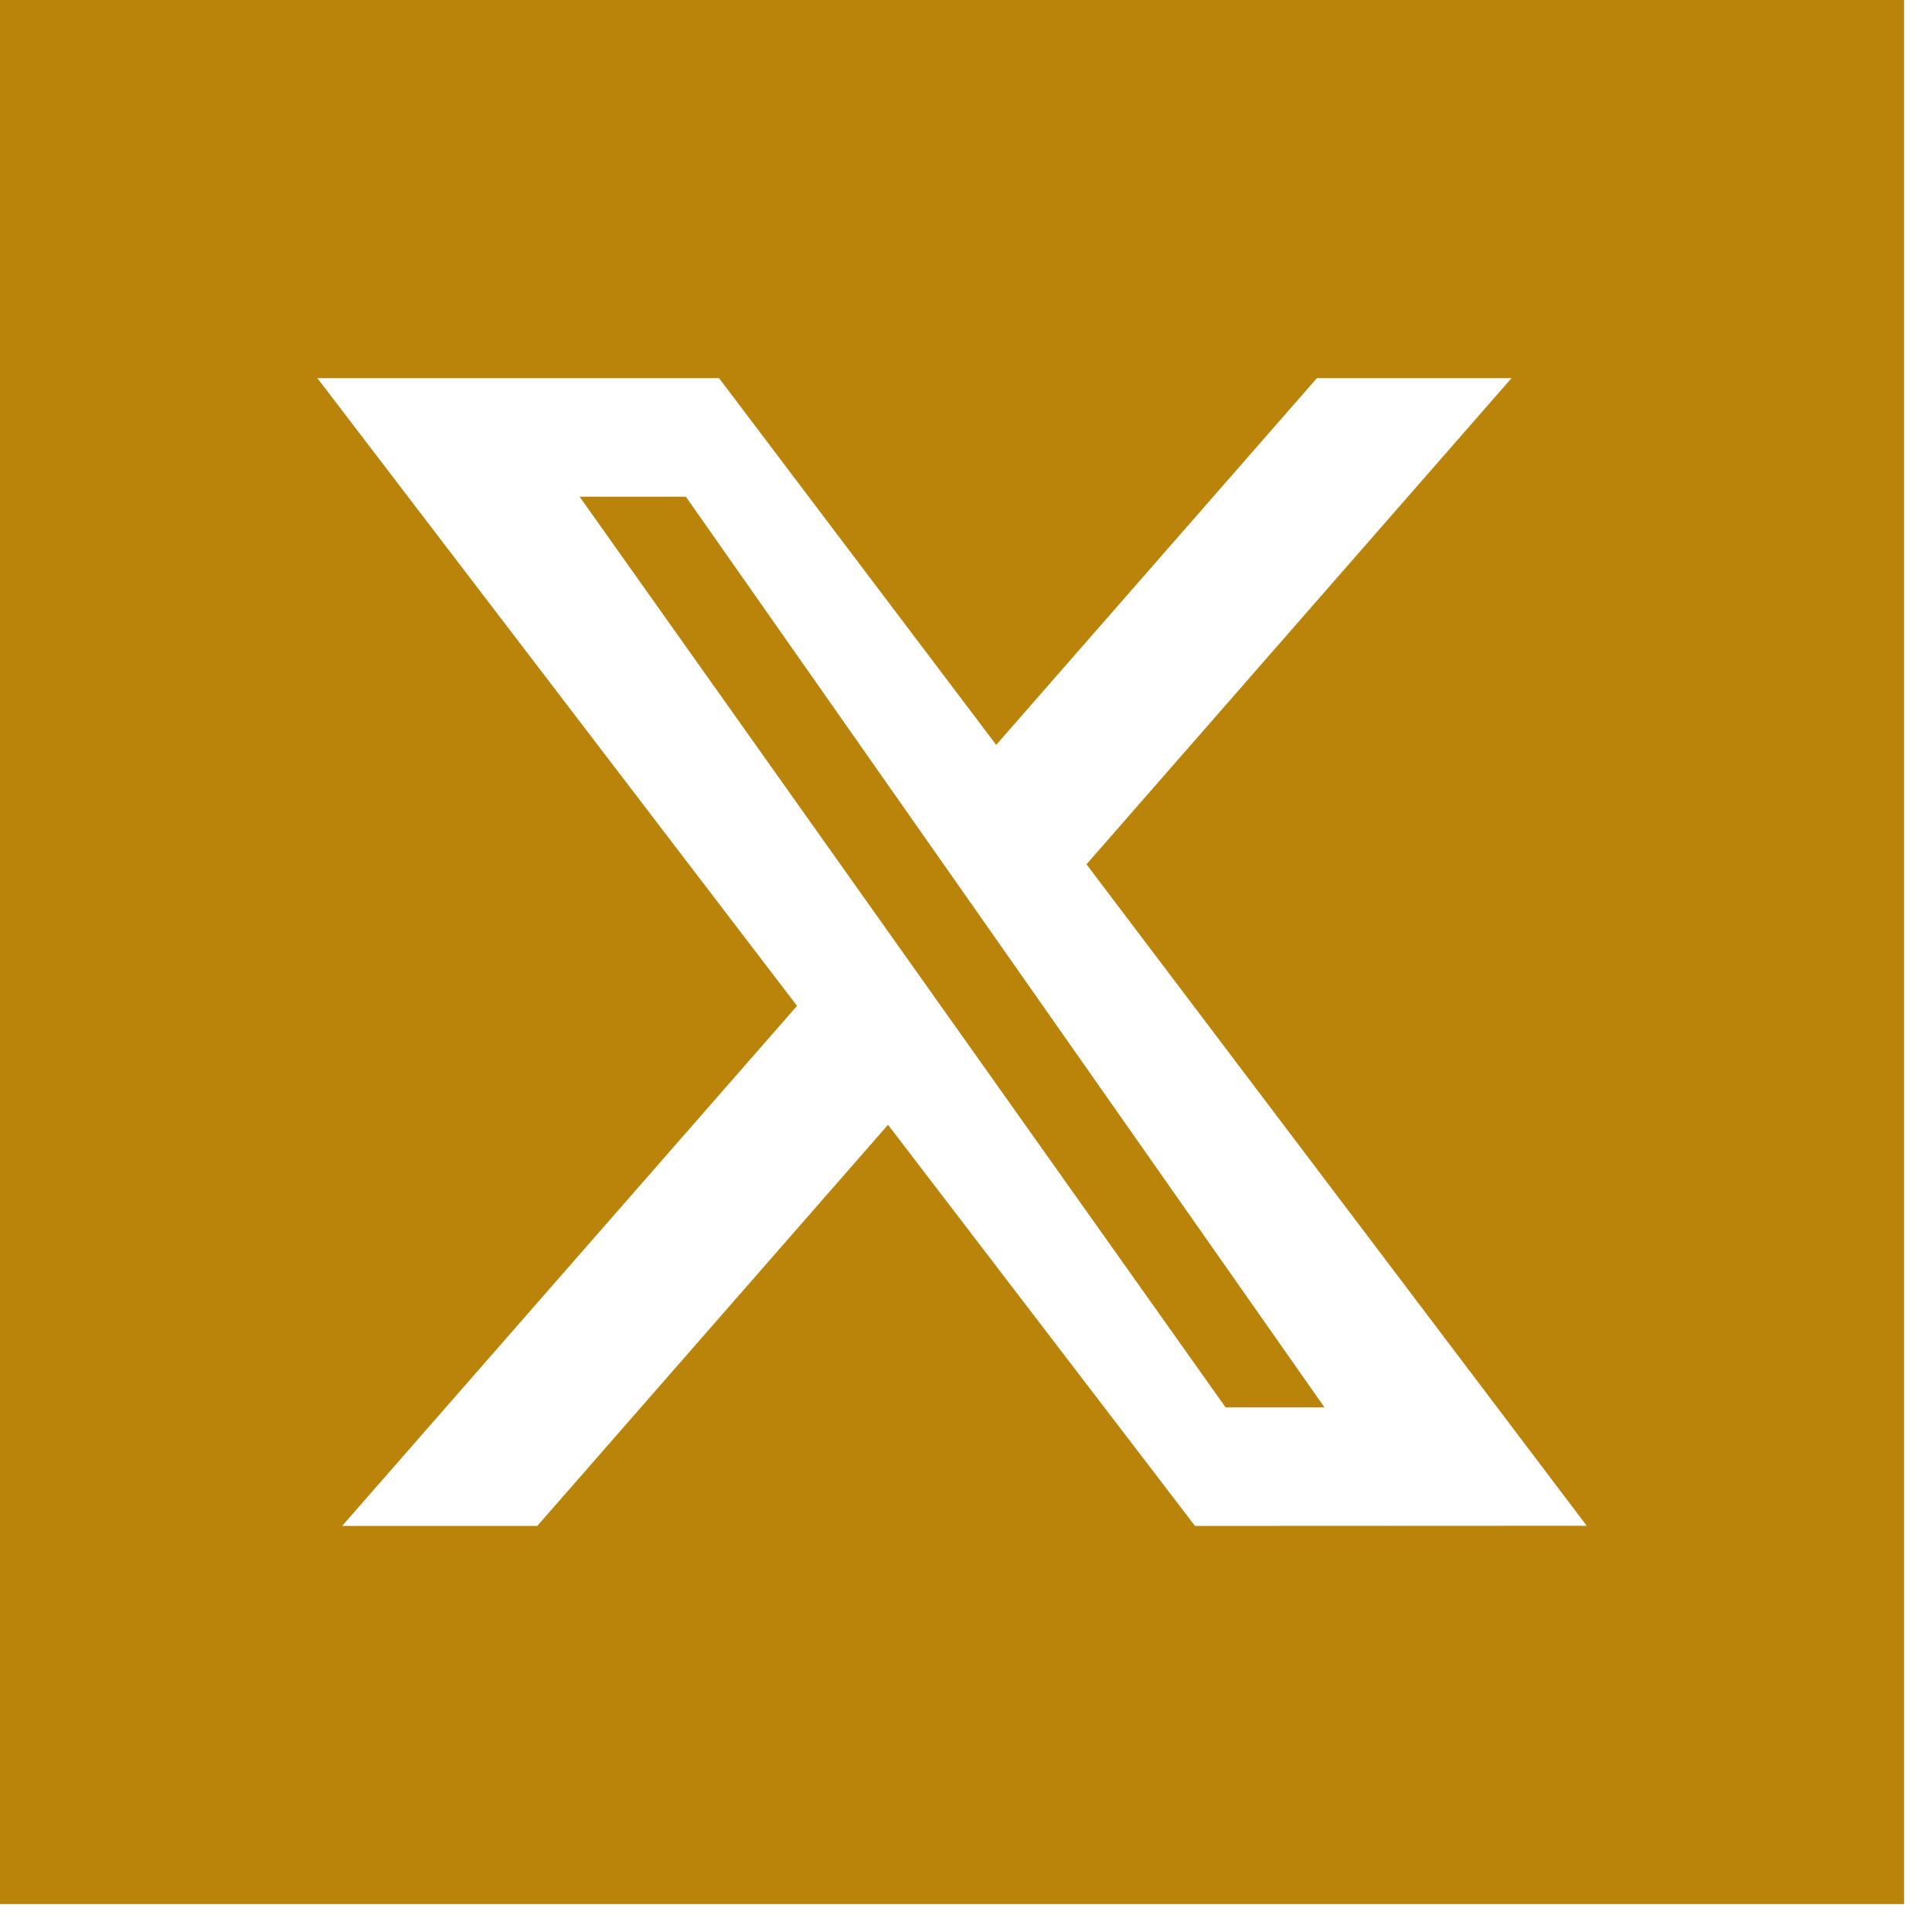 <svg width="11" height="11" viewBox="0 0 11 11" fill="none" xmlns="http://www.w3.org/2000/svg">
<path d="M10.841 0V10.841H0V0H10.841ZM1.807 2.153L4.538 5.727L1.948 8.688H3.059L5.056 6.404L6.804 8.688L9.034 8.687L6.186 4.921L8.606 2.153H7.498L5.672 4.241L4.094 2.153H1.807ZM3.905 2.828L7.541 8.013H6.978L3.3 2.828H3.905Z" fill="#BA840A"/>
</svg>
